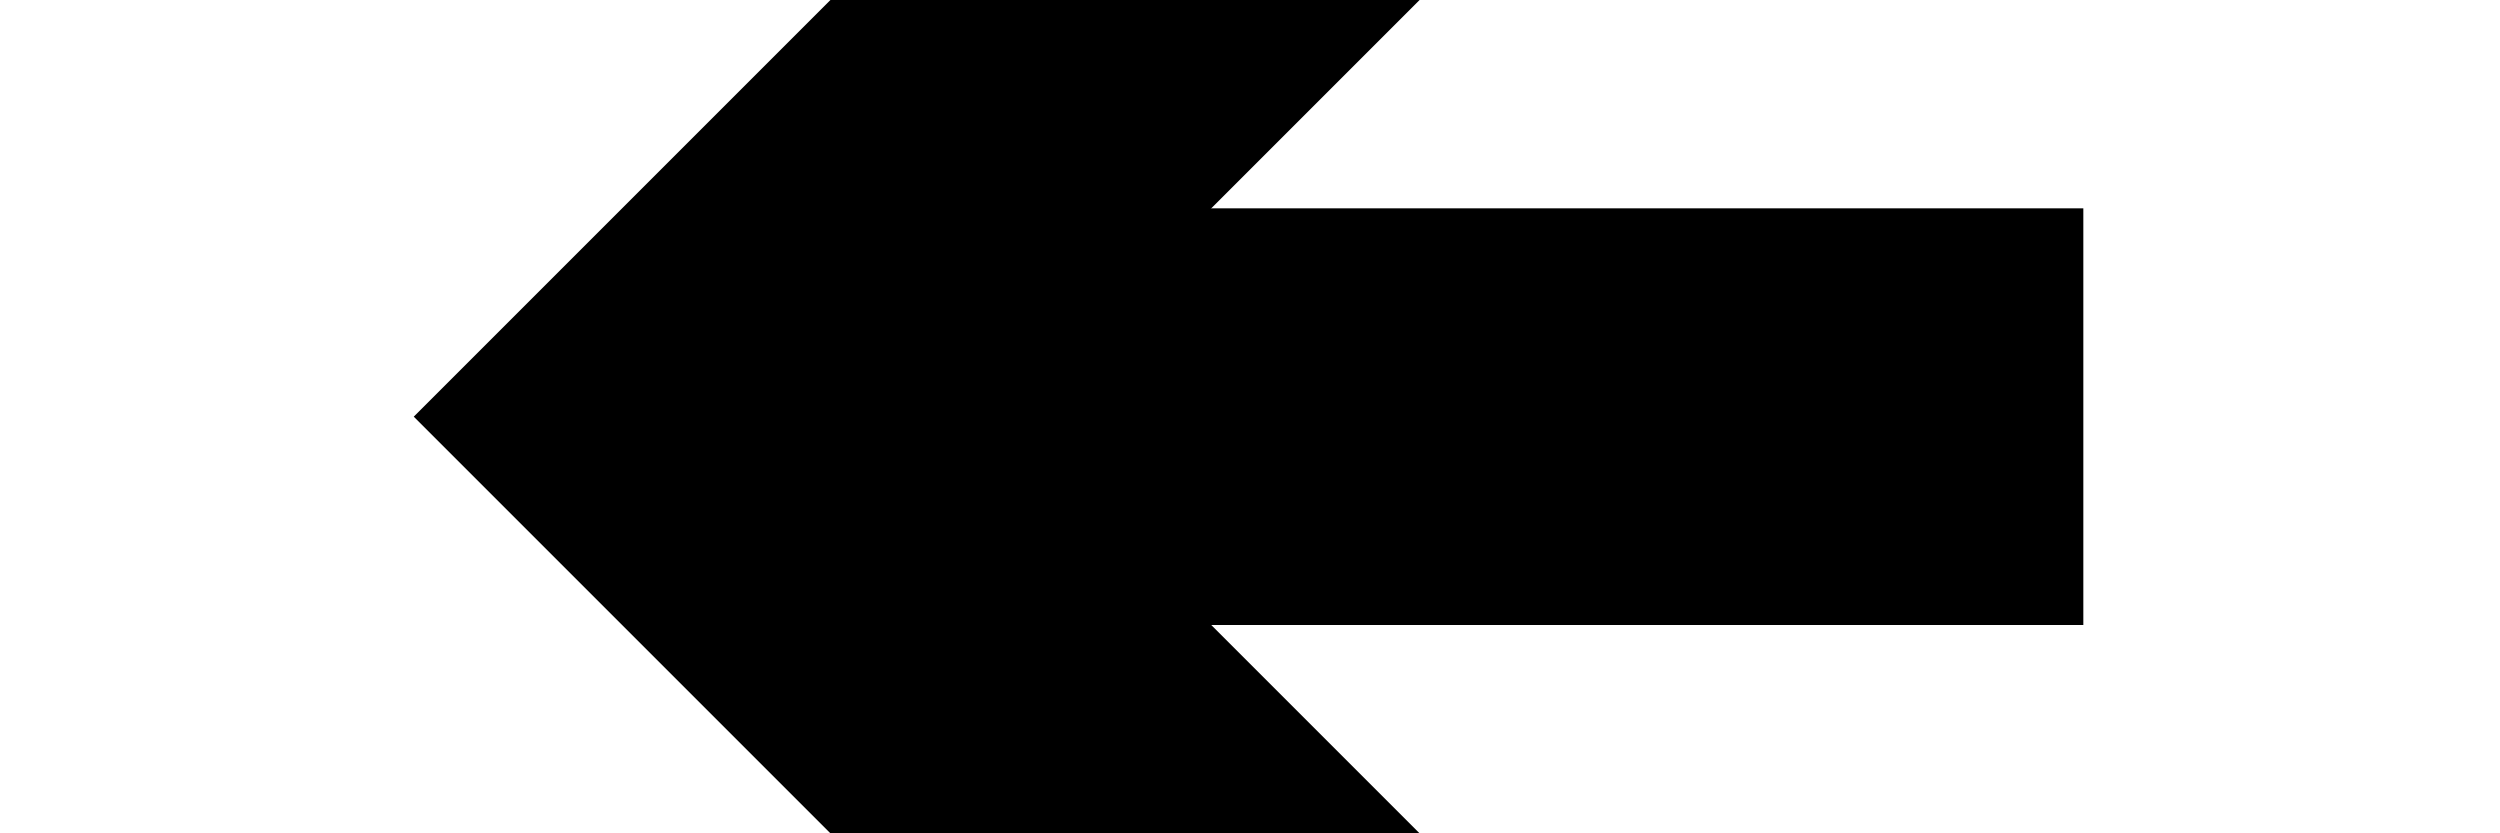 ﻿<?xml version="1.0" encoding="utf-8"?>
<svg version="1.1" xmlns:xlink="http://www.w3.org/1999/xlink" width="12px" height="4px" preserveAspectRatio="xMinYMid meet" viewBox="1168 1023  12 2" xmlns="http://www.w3.org/2000/svg">
  <path d="M 1177.107 1028.293  L 1172.814 1024  L 1177.107 1019.707  L 1175.693 1018.293  L 1170.693 1023.293  L 1169.986 1024  L 1170.693 1024.707  L 1175.693 1029.707  L 1177.107 1028.293  Z " fill-rule="nonzero" fill="#000000" stroke="none" />
  <path d="M 1172 1024  L 1178 1024  " stroke-width="2" stroke="#000000" fill="none" />
</svg>